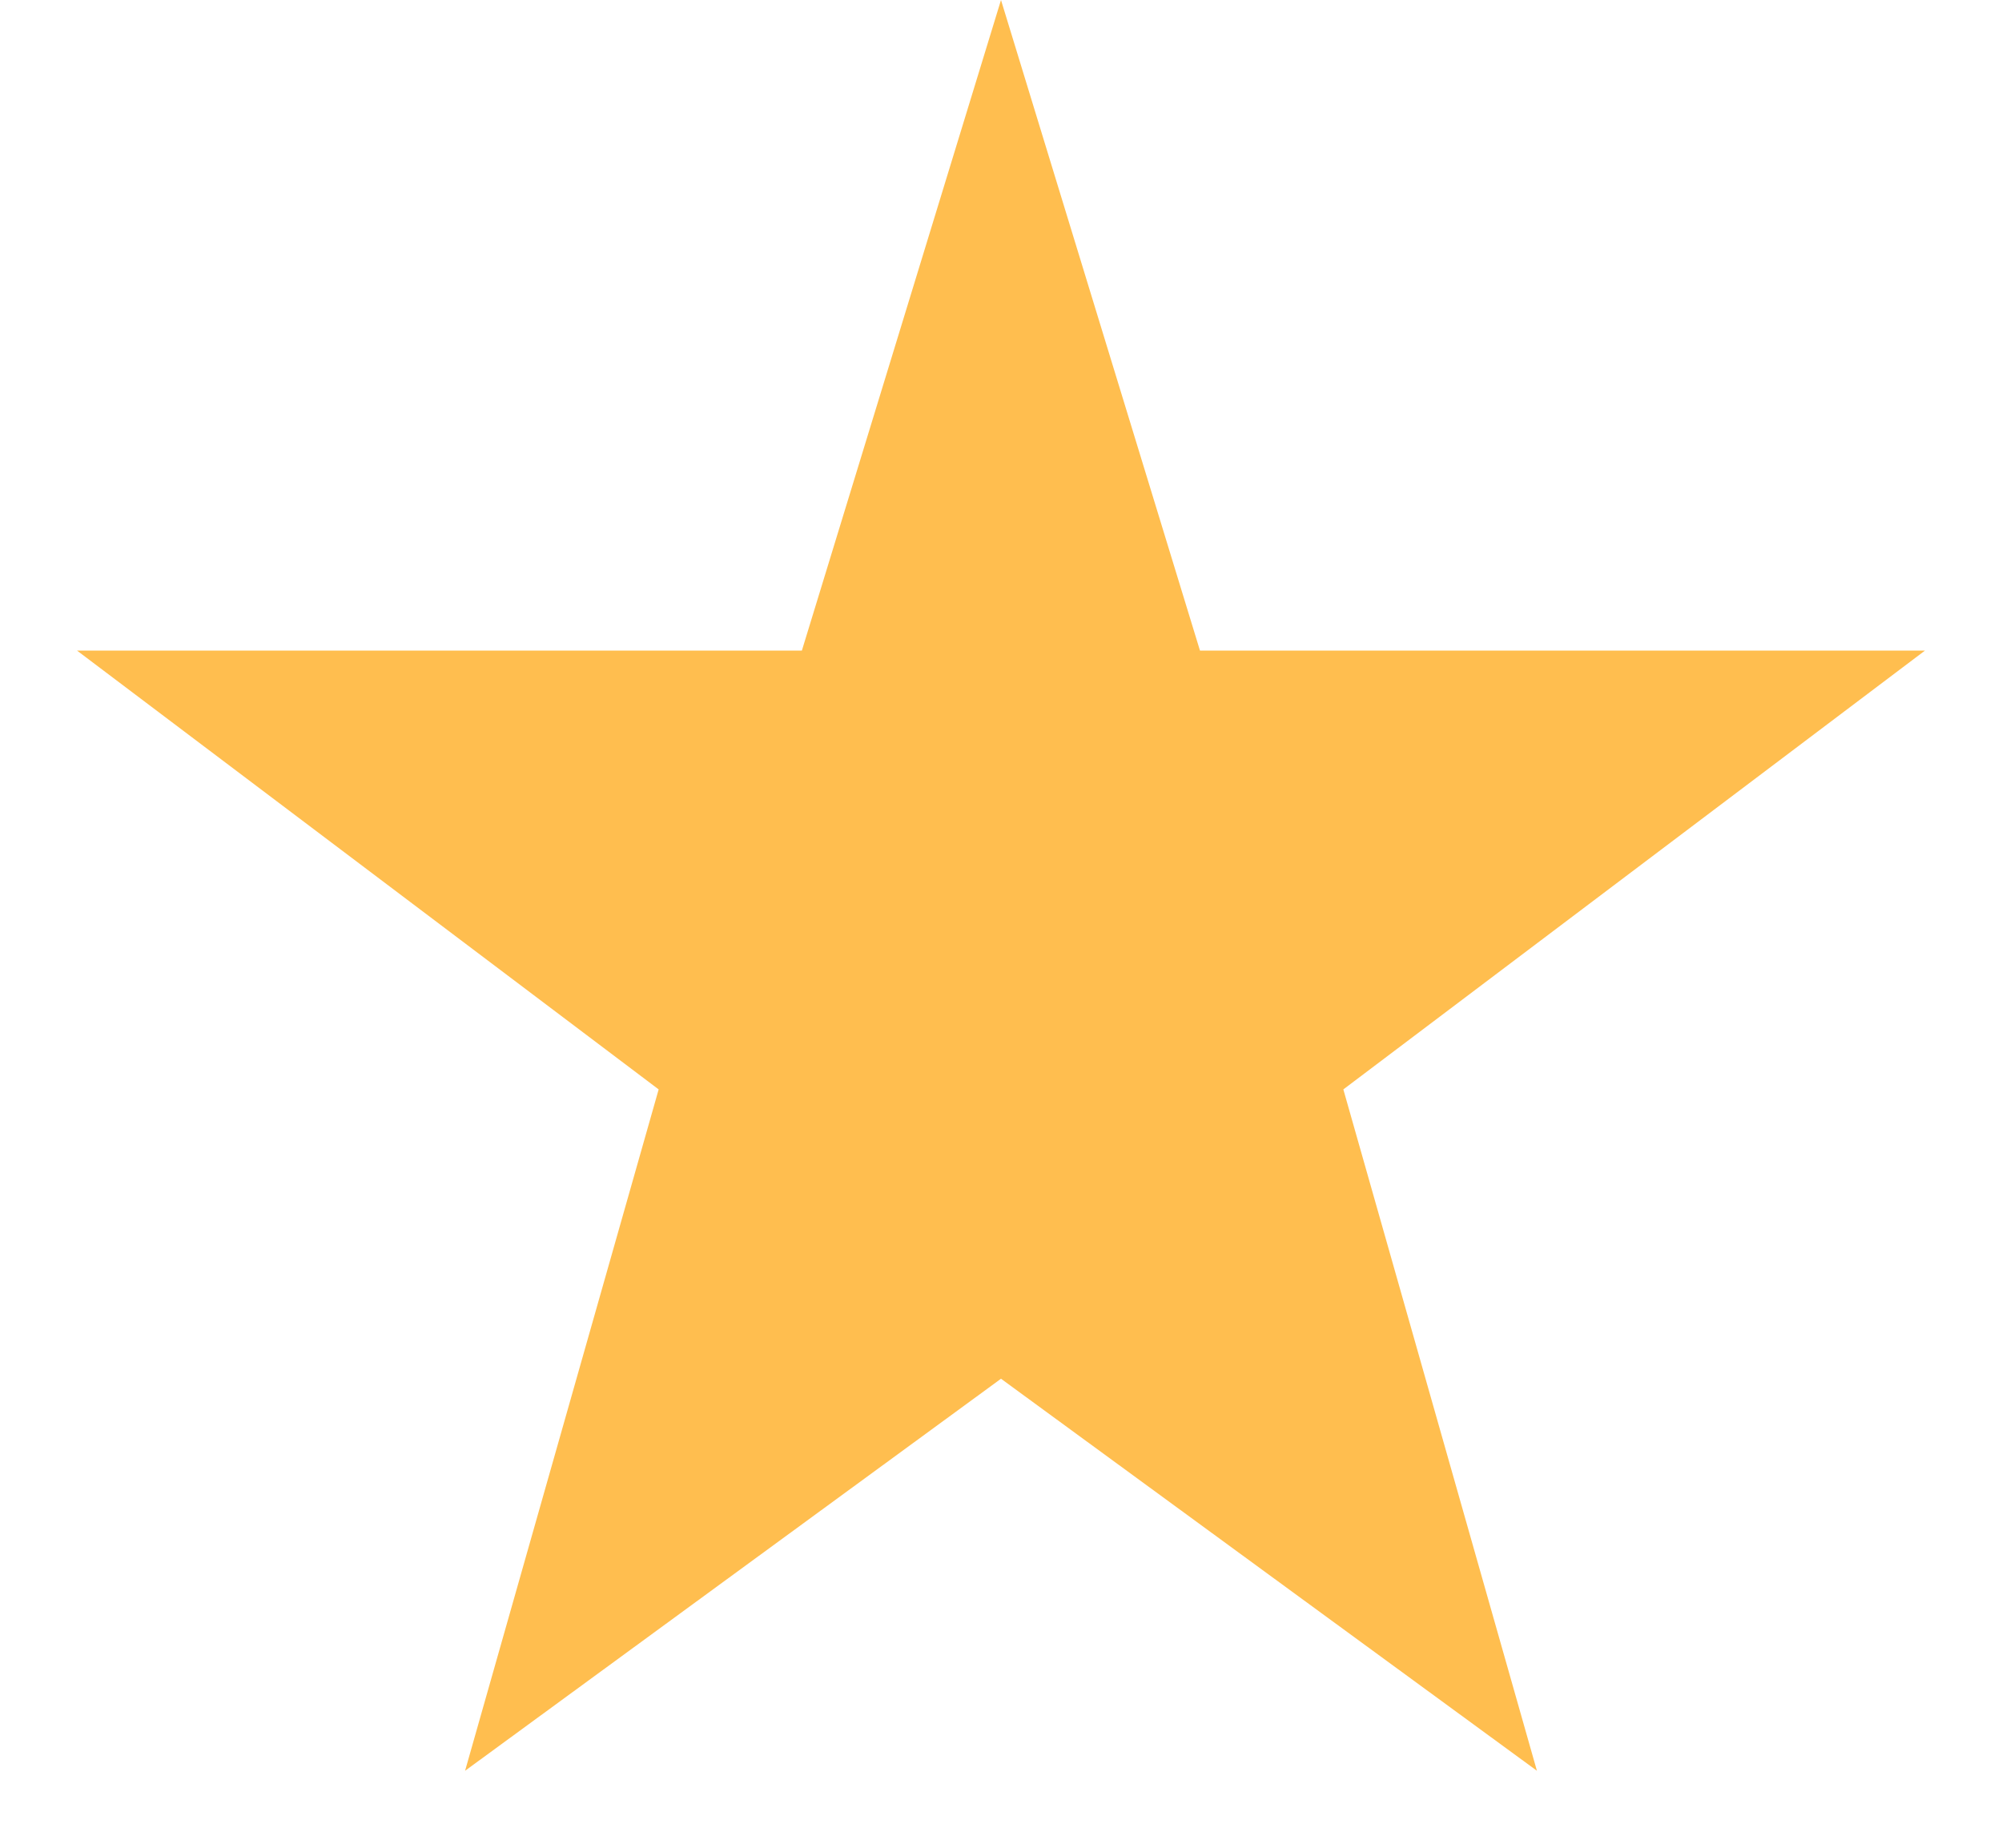 <svg width="13" height="12" viewBox="0 0 13 12" fill="none" xmlns="http://www.w3.org/2000/svg">
<path d="M6.5 0L5.207 4.225H0.5L4.277 7.075L3.02 11.5L6.5 8.954L9.98 11.5L8.723 7.075L12.5 4.225H7.792L6.5 0Z" fill="#FFBE4F"/>
</svg>
